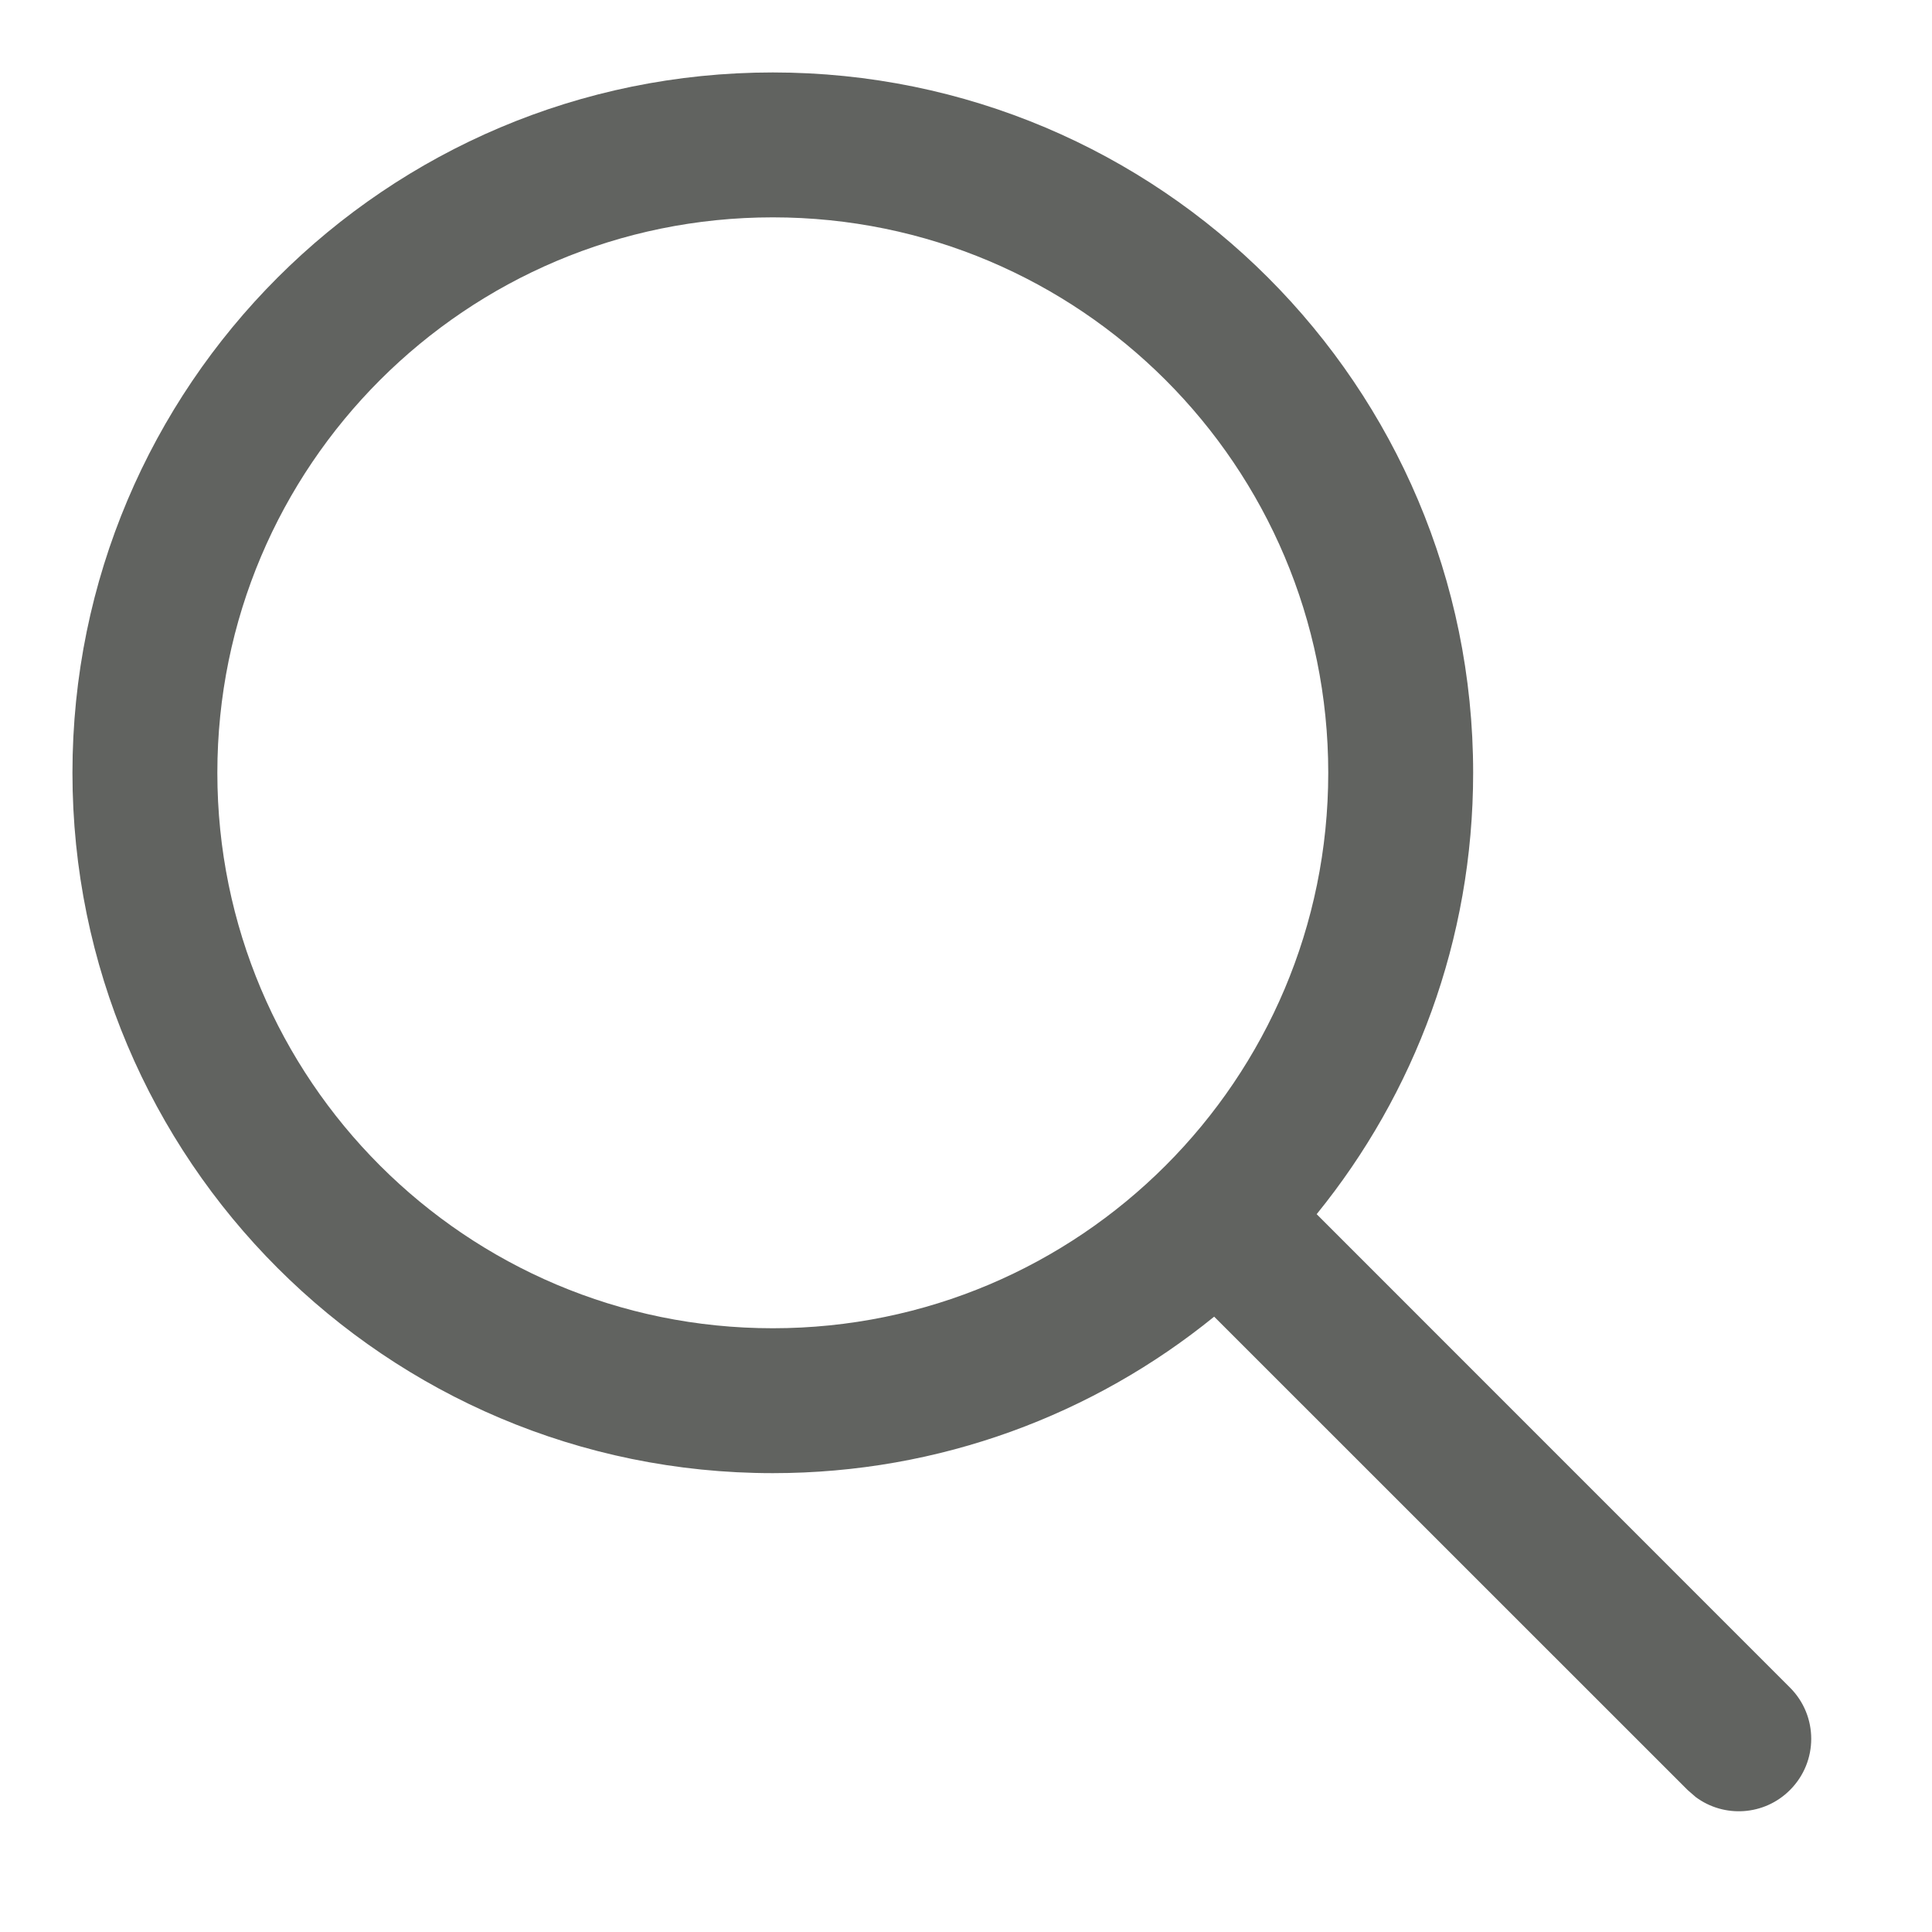 <svg width="19" height="19" viewBox="0 0 20 20" fill="none" xmlns="http://www.w3.org/2000/svg">
<path d="M8 0.75C12.004 0.75 15.25 3.996 15.25 8C15.25 9.732 14.643 11.322 13.63 12.569L18.53 17.47C18.823 17.763 18.823 18.237 18.53 18.53C18.264 18.797 17.847 18.821 17.554 18.603L17.47 18.53L12.569 13.63C11.322 14.643 9.732 15.25 8 15.25C3.996 15.25 0.75 12.004 0.75 8C0.75 3.996 3.996 0.75 8 0.75ZM8 2.25C4.824 2.25 2.25 4.824 2.25 8C2.25 11.176 4.824 13.75 8 13.75C11.176 13.75 13.75 11.176 13.75 8C13.75 4.824 11.176 2.25 8 2.25Z" fill="#616360"/>
</svg>
